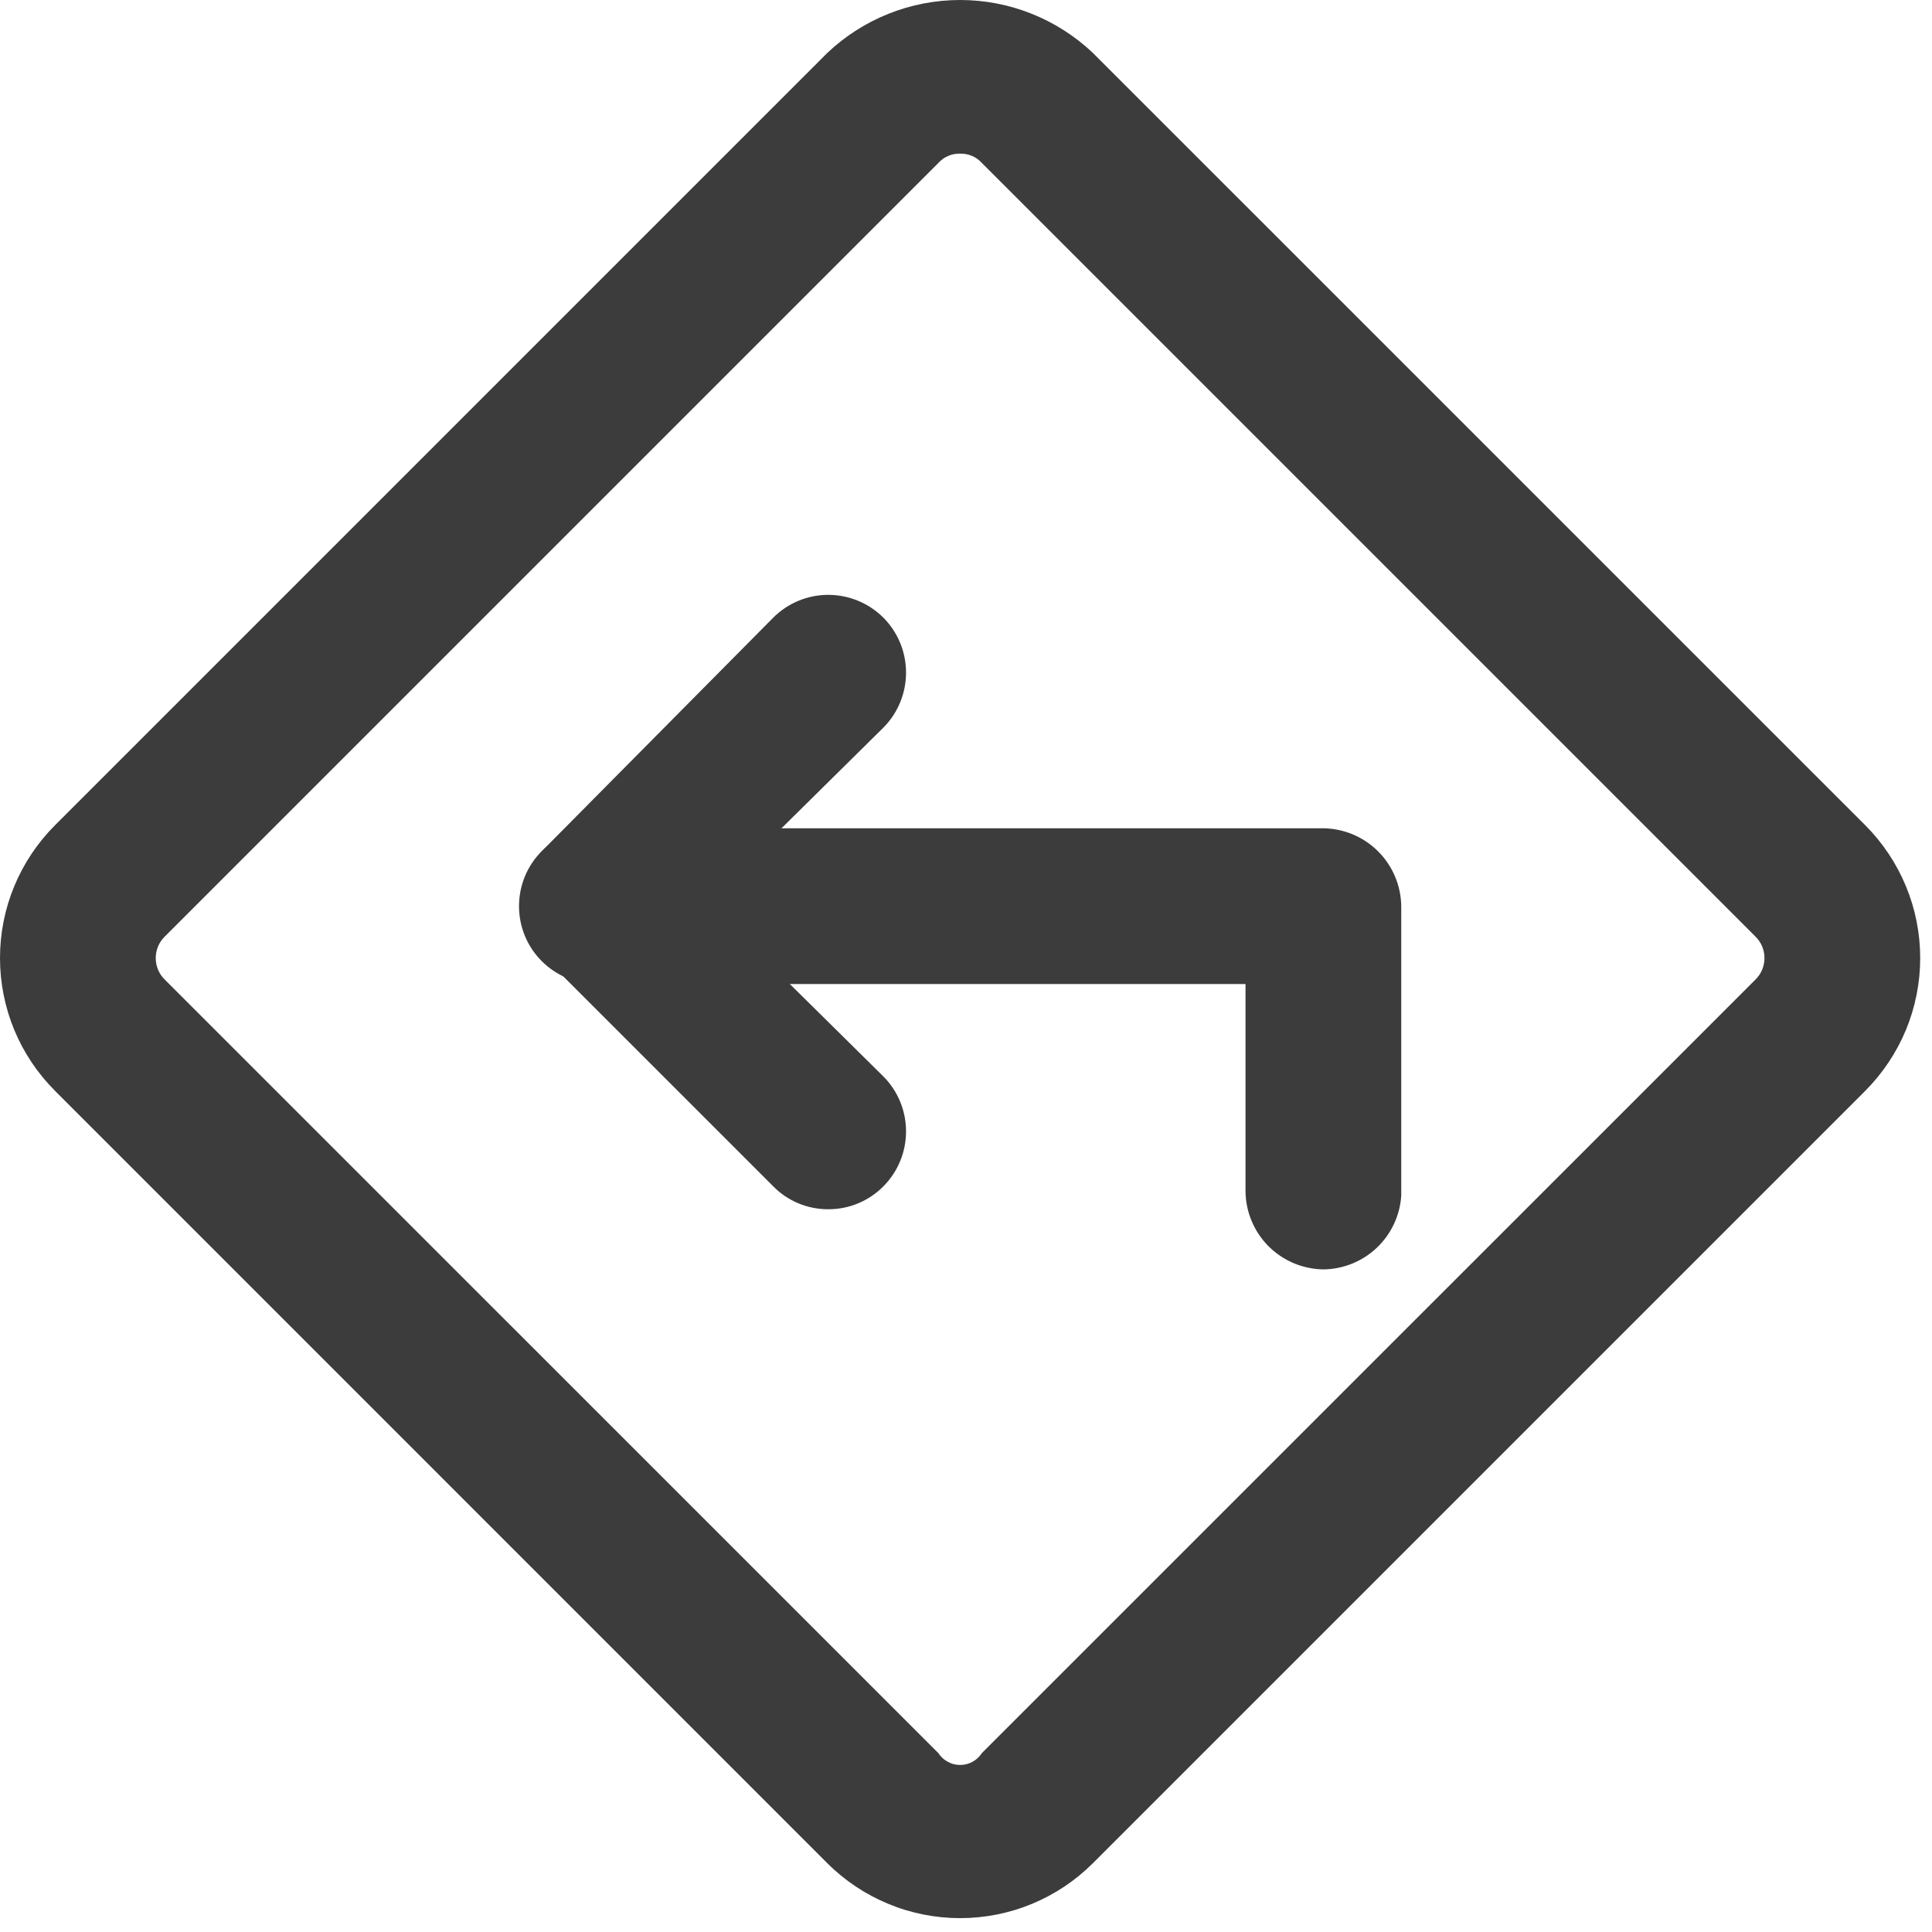 <svg width="28" height="28" viewBox="0 0 28 28" fill="none" xmlns="http://www.w3.org/2000/svg">
<path d="M13.915 27.799C13.557 27.799 13.203 27.729 12.873 27.592C12.542 27.455 12.242 27.255 11.989 27.002L0.798 15.81C0.545 15.557 0.344 15.257 0.207 14.927C0.07 14.596 0 14.242 0 13.885C0 13.527 0.07 13.173 0.207 12.843C0.344 12.512 0.545 12.212 0.798 11.959L11.989 0.768C12.509 0.275 13.198 0 13.915 0C14.631 0 15.32 0.275 15.84 0.768L27.032 11.959C27.284 12.212 27.485 12.512 27.622 12.843C27.759 13.173 27.829 13.527 27.829 13.885C27.829 14.242 27.759 14.596 27.622 14.927C27.485 15.257 27.284 15.557 27.032 15.81L15.84 27.002C15.587 27.255 15.287 27.455 14.957 27.592C14.626 27.729 14.272 27.799 13.915 27.799ZM13.915 2.227C13.855 2.225 13.796 2.236 13.742 2.26C13.687 2.283 13.638 2.318 13.599 2.362L2.392 13.569C2.349 13.61 2.315 13.659 2.292 13.713C2.269 13.767 2.257 13.826 2.257 13.885C2.257 13.944 2.269 14.002 2.292 14.057C2.315 14.111 2.349 14.16 2.392 14.201L13.599 25.407C13.633 25.46 13.68 25.503 13.735 25.533C13.79 25.564 13.852 25.579 13.915 25.579C13.977 25.579 14.039 25.564 14.095 25.533C14.149 25.503 14.196 25.46 14.23 25.407L25.437 14.201C25.48 14.16 25.514 14.111 25.537 14.057C25.56 14.002 25.572 13.944 25.572 13.885C25.572 13.826 25.56 13.767 25.537 13.713C25.514 13.659 25.48 13.61 25.437 13.569L14.23 2.362C14.191 2.318 14.142 2.283 14.088 2.26C14.033 2.236 13.974 2.225 13.915 2.227Z" fill="#3C3C3C"/>
<path d="M12.004 17.525C11.856 17.526 11.709 17.497 11.572 17.44C11.435 17.383 11.311 17.3 11.207 17.194L7.898 13.885C7.686 13.673 7.568 13.387 7.568 13.088C7.568 12.789 7.686 12.502 7.898 12.29L11.207 8.951C11.418 8.74 11.705 8.621 12.004 8.621C12.303 8.621 12.59 8.74 12.802 8.951C13.013 9.163 13.131 9.449 13.131 9.748C13.131 10.047 13.013 10.334 12.802 10.546L10.244 13.073L12.802 15.6C13.013 15.811 13.131 16.098 13.131 16.397C13.131 16.696 13.013 16.983 12.802 17.194C12.697 17.3 12.573 17.383 12.436 17.44C12.299 17.497 12.152 17.526 12.004 17.525Z" fill="#3C3C3C"/>
<path d="M19.179 18.397C18.881 18.393 18.597 18.273 18.386 18.063C18.175 17.852 18.055 17.567 18.051 17.269V14.261H8.65C8.351 14.261 8.064 14.142 7.852 13.93C7.64 13.719 7.522 13.432 7.522 13.133C7.522 12.833 7.64 12.546 7.852 12.335C8.064 12.123 8.351 12.004 8.65 12.004H19.179C19.477 12.008 19.762 12.128 19.973 12.339C20.184 12.55 20.304 12.835 20.308 13.133V17.329C20.289 17.617 20.162 17.886 19.953 18.084C19.744 18.282 19.468 18.394 19.179 18.397Z" fill="#3C3C3C"/>
</svg>
